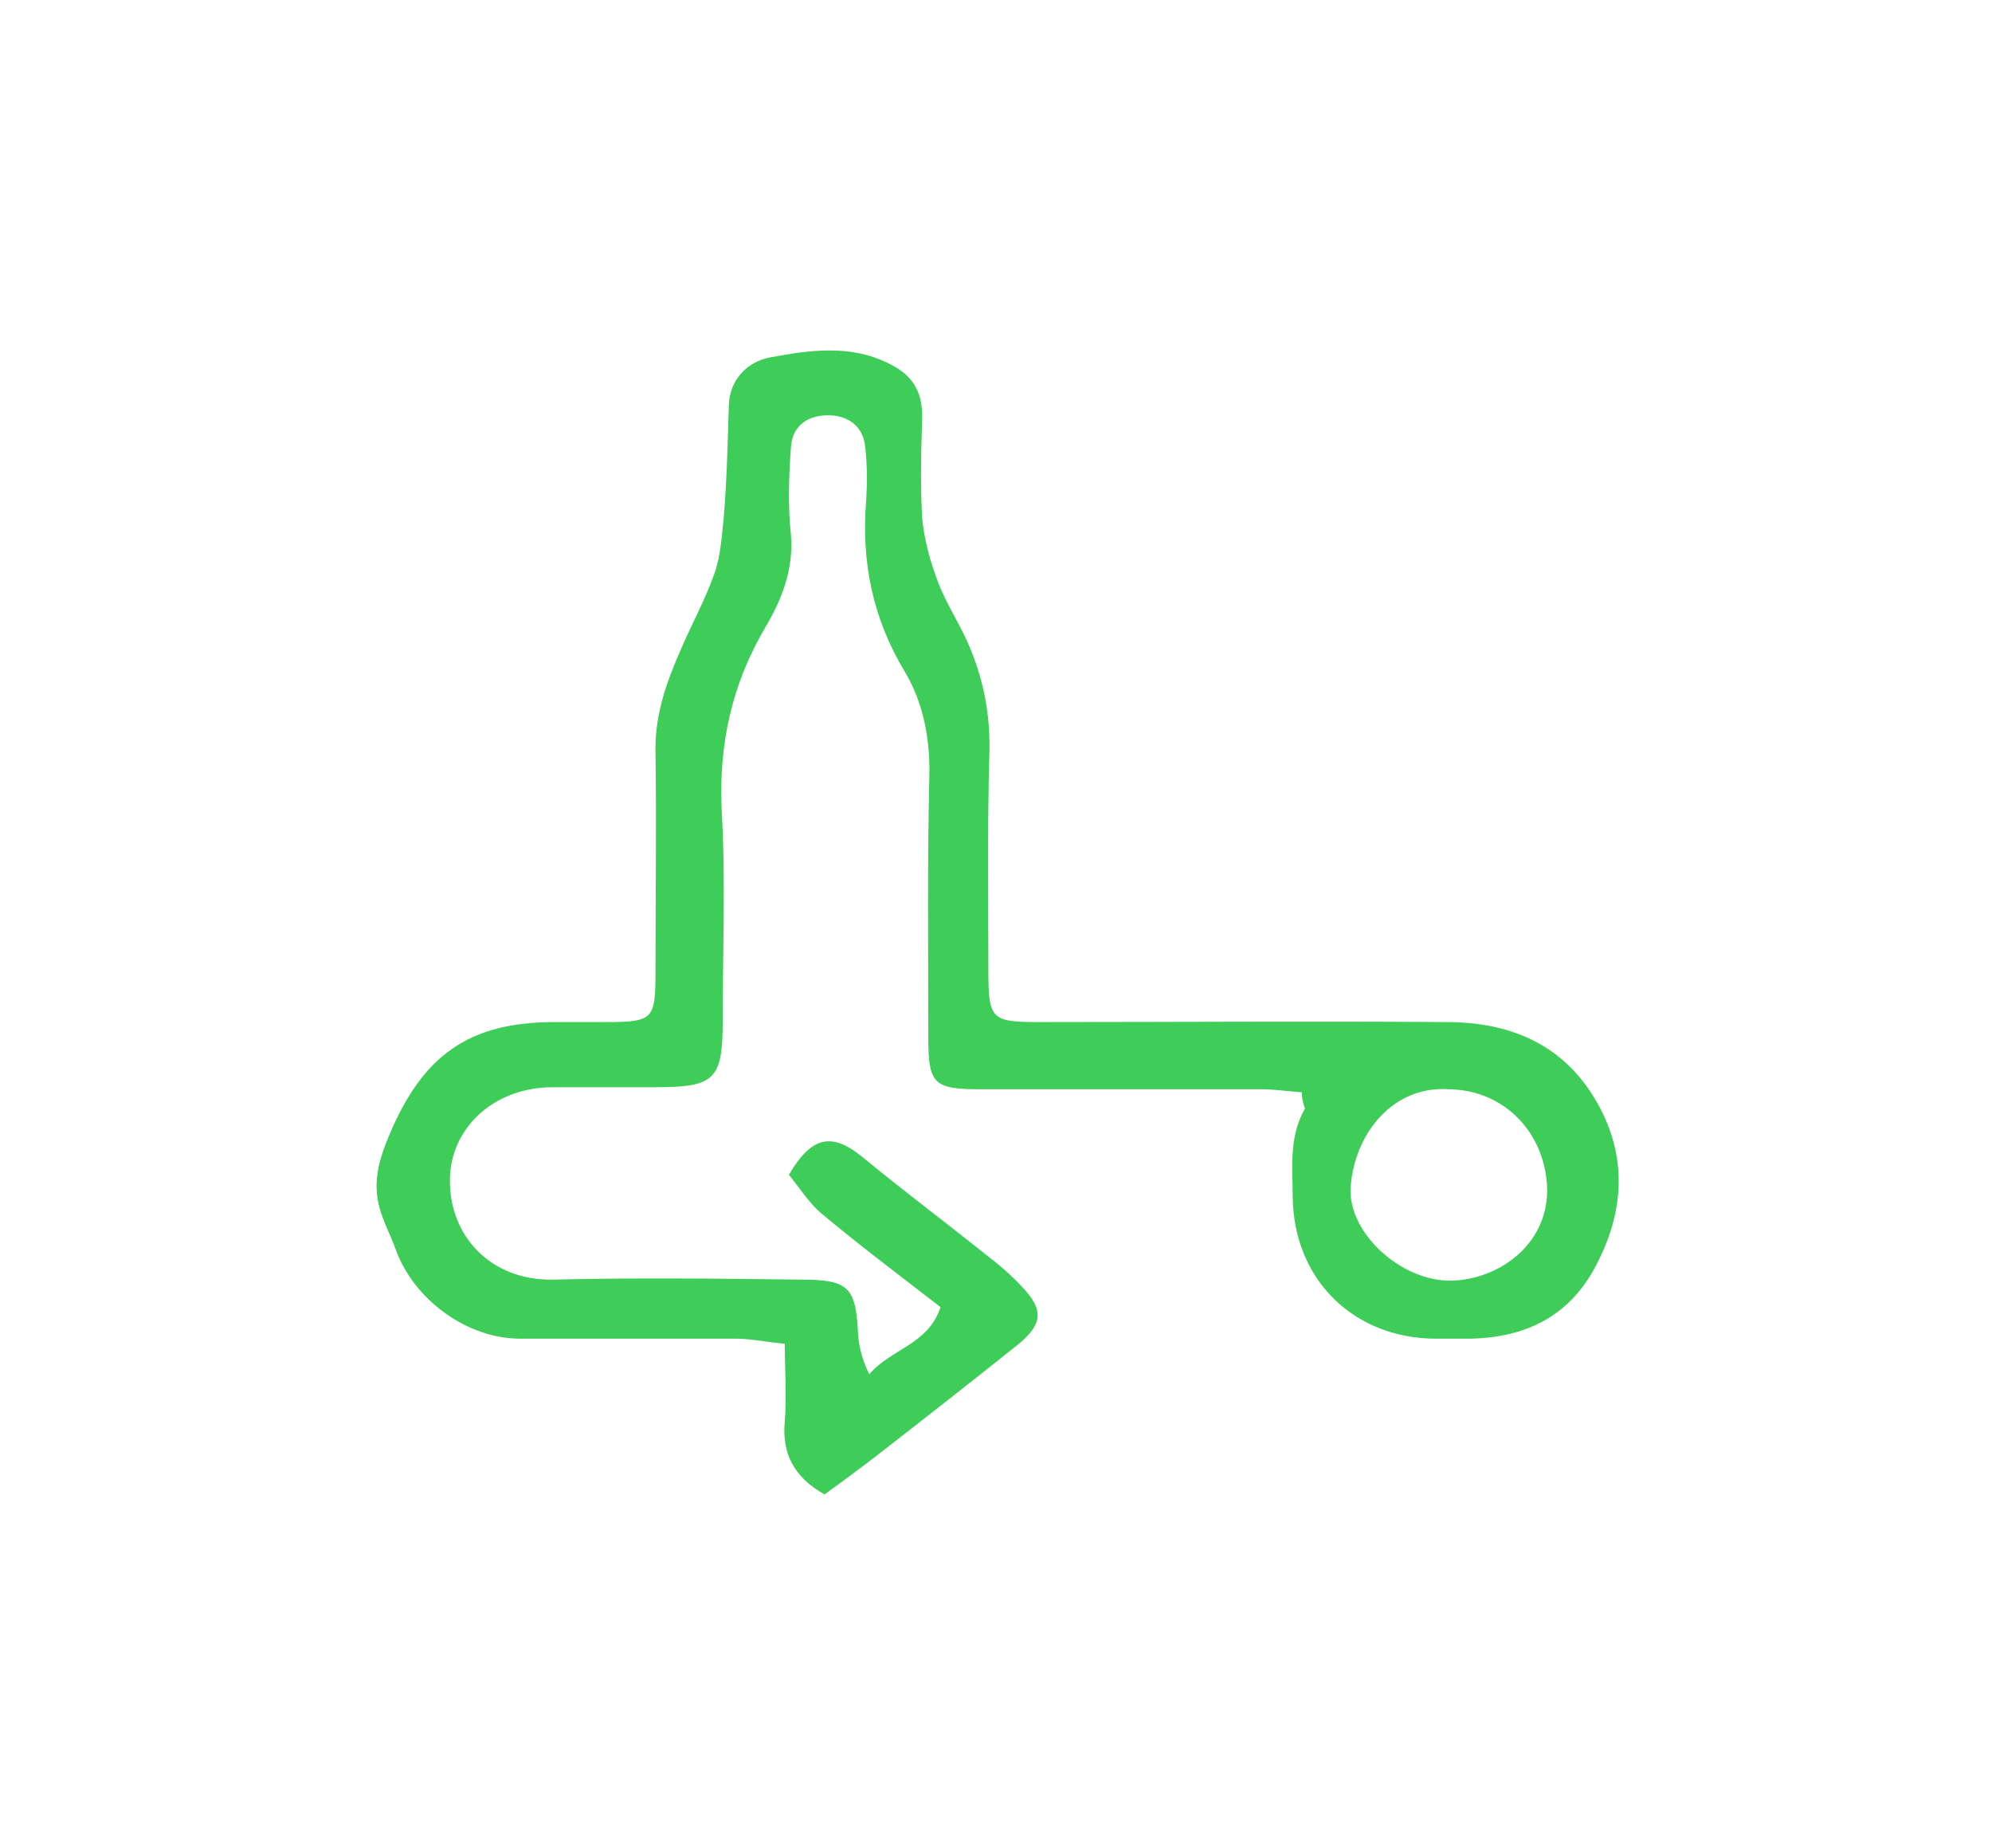 <?xml version="1.0" encoding="utf-8"?>
<!-- Generator: Adobe Illustrator 25.2.1, SVG Export Plug-In . SVG Version: 6.00 Build 0)  -->
<svg version="1.1" id="Layer_1" xmlns="http://www.w3.org/2000/svg" xmlns:xlink="http://www.w3.org/1999/xlink" x="0px" y="0px"
	 viewBox="0 0 195.7 181.5" style="enable-background:new 0 0 195.7 181.5;" xml:space="preserve">
<style type="text/css">
	.st0{fill:#3DCD58;}
</style>
<path class="st0" d="M127.9,107.3c-1.4-0.1-2.7-0.3-4-0.3c-9.2,0-18.3,0-27.5,0c-4.7,0-5.2-0.5-5.2-5.1c0-8.5-0.1-17,0.1-25.6
	c0.1-3.7-0.6-7.3-2.4-10.3c-3.2-5.3-4.3-10.9-3.8-16.9c0.1-1.7,0.1-3.5-0.1-5.2c-0.2-2.1-1.8-3.2-3.9-3.1c-2,0.1-3.3,1.2-3.4,3.2
	c-0.2,2.8-0.3,5.7,0,8.5c0.3,3.4-0.9,6.4-2.5,9.1c-3.3,5.6-4.6,11.5-4.3,18c0.4,6.9,0.1,13.8,0.1,20.7c0,5.8-0.8,6.5-6.7,6.5
	c-3.3,0-6.7,0-10,0c-5.7,0-10,3.9-10.1,9c-0.1,5.6,4,10,10.1,9.9c8.2-0.2,16.4-0.1,24.5,0c4.6,0,5.3,0.8,5.5,5.4
	c0.1,1.2,0.4,2.5,1.1,3.9c2.1-2.5,5.8-2.9,7-6.6c-4-3.1-8-6.1-11.7-9.2c-1.3-1.1-2.2-2.6-3.2-3.8c2.3-3.9,4.3-4.2,7.4-1.6
	c3.9,3.2,7.9,6.2,11.9,9.4c1.3,1,2.5,2,3.6,3.2c2.1,2.2,2.1,3.6-0.3,5.6c-4.5,3.6-9.1,7.2-13.6,10.7c-1.8,1.4-3.7,2.8-5.5,4.1
	c-3-1.7-4.2-4-3.9-7.2c0.2-2.4,0-4.9,0-7.6c-2-0.2-3.4-0.5-4.8-0.5c-7.1,0-14.1,0-21.2,0c-5.2,0-10.4-3.8-12.2-8.7
	c-0.5-1.4-1.2-2.7-1.6-4.1c-0.7-2.5-0.1-4.7,0.9-7.1c3.3-7.9,7.8-11.2,16.3-11.2c1.6,0,3.2,0,4.8,0c5,0,5.1-0.2,5.1-5.3
	c0-7,0.1-14.1,0-21.1c-0.1-3.6,1-6.8,2.4-10c1.1-2.6,2.5-5.1,3.4-7.7c0.6-1.7,0.7-3.6,0.9-5.4c0.3-3.7,0.4-7.4,0.5-11.1
	c0.1-2.6,1.9-4.3,4.1-4.7c3.8-0.7,7.8-1.3,11.6,0.6c2.3,1.1,3.3,2.7,3.3,5.2c-0.1,3.3-0.2,6.7,0,10c0.2,2.2,0.8,4.3,1.6,6.4
	c0.9,2.3,2.3,4.3,3.2,6.6c1.3,3.2,1.9,6.5,1.8,10.1c-0.2,7-0.1,14.1-0.1,21.1c0,5.1,0.2,5.3,5.2,5.3c13.3,0,26.5-0.1,39.8,0
	c6,0,11.2,2,14.5,7.4c3.3,5.4,3.1,11,0.2,16.5c-2.6,5-6.9,7.1-12.4,7.2c-1.1,0-2.2,0-3.3,0c-8.1,0-14-5.8-14.1-13.9
	c0-2.9-0.4-5.9,1.2-8.7C128.2,108.8,127.9,108.2,127.9,107.3z M142.4,107c-5.6-0.4-9.3,4.4-9.7,9.5c-0.4,4.5,4.9,9.4,9.9,9.3
	c4.5-0.1,9.4-3.4,9.4-8.9C151.9,111.4,147.9,107.1,142.4,107z"/>
</svg>
